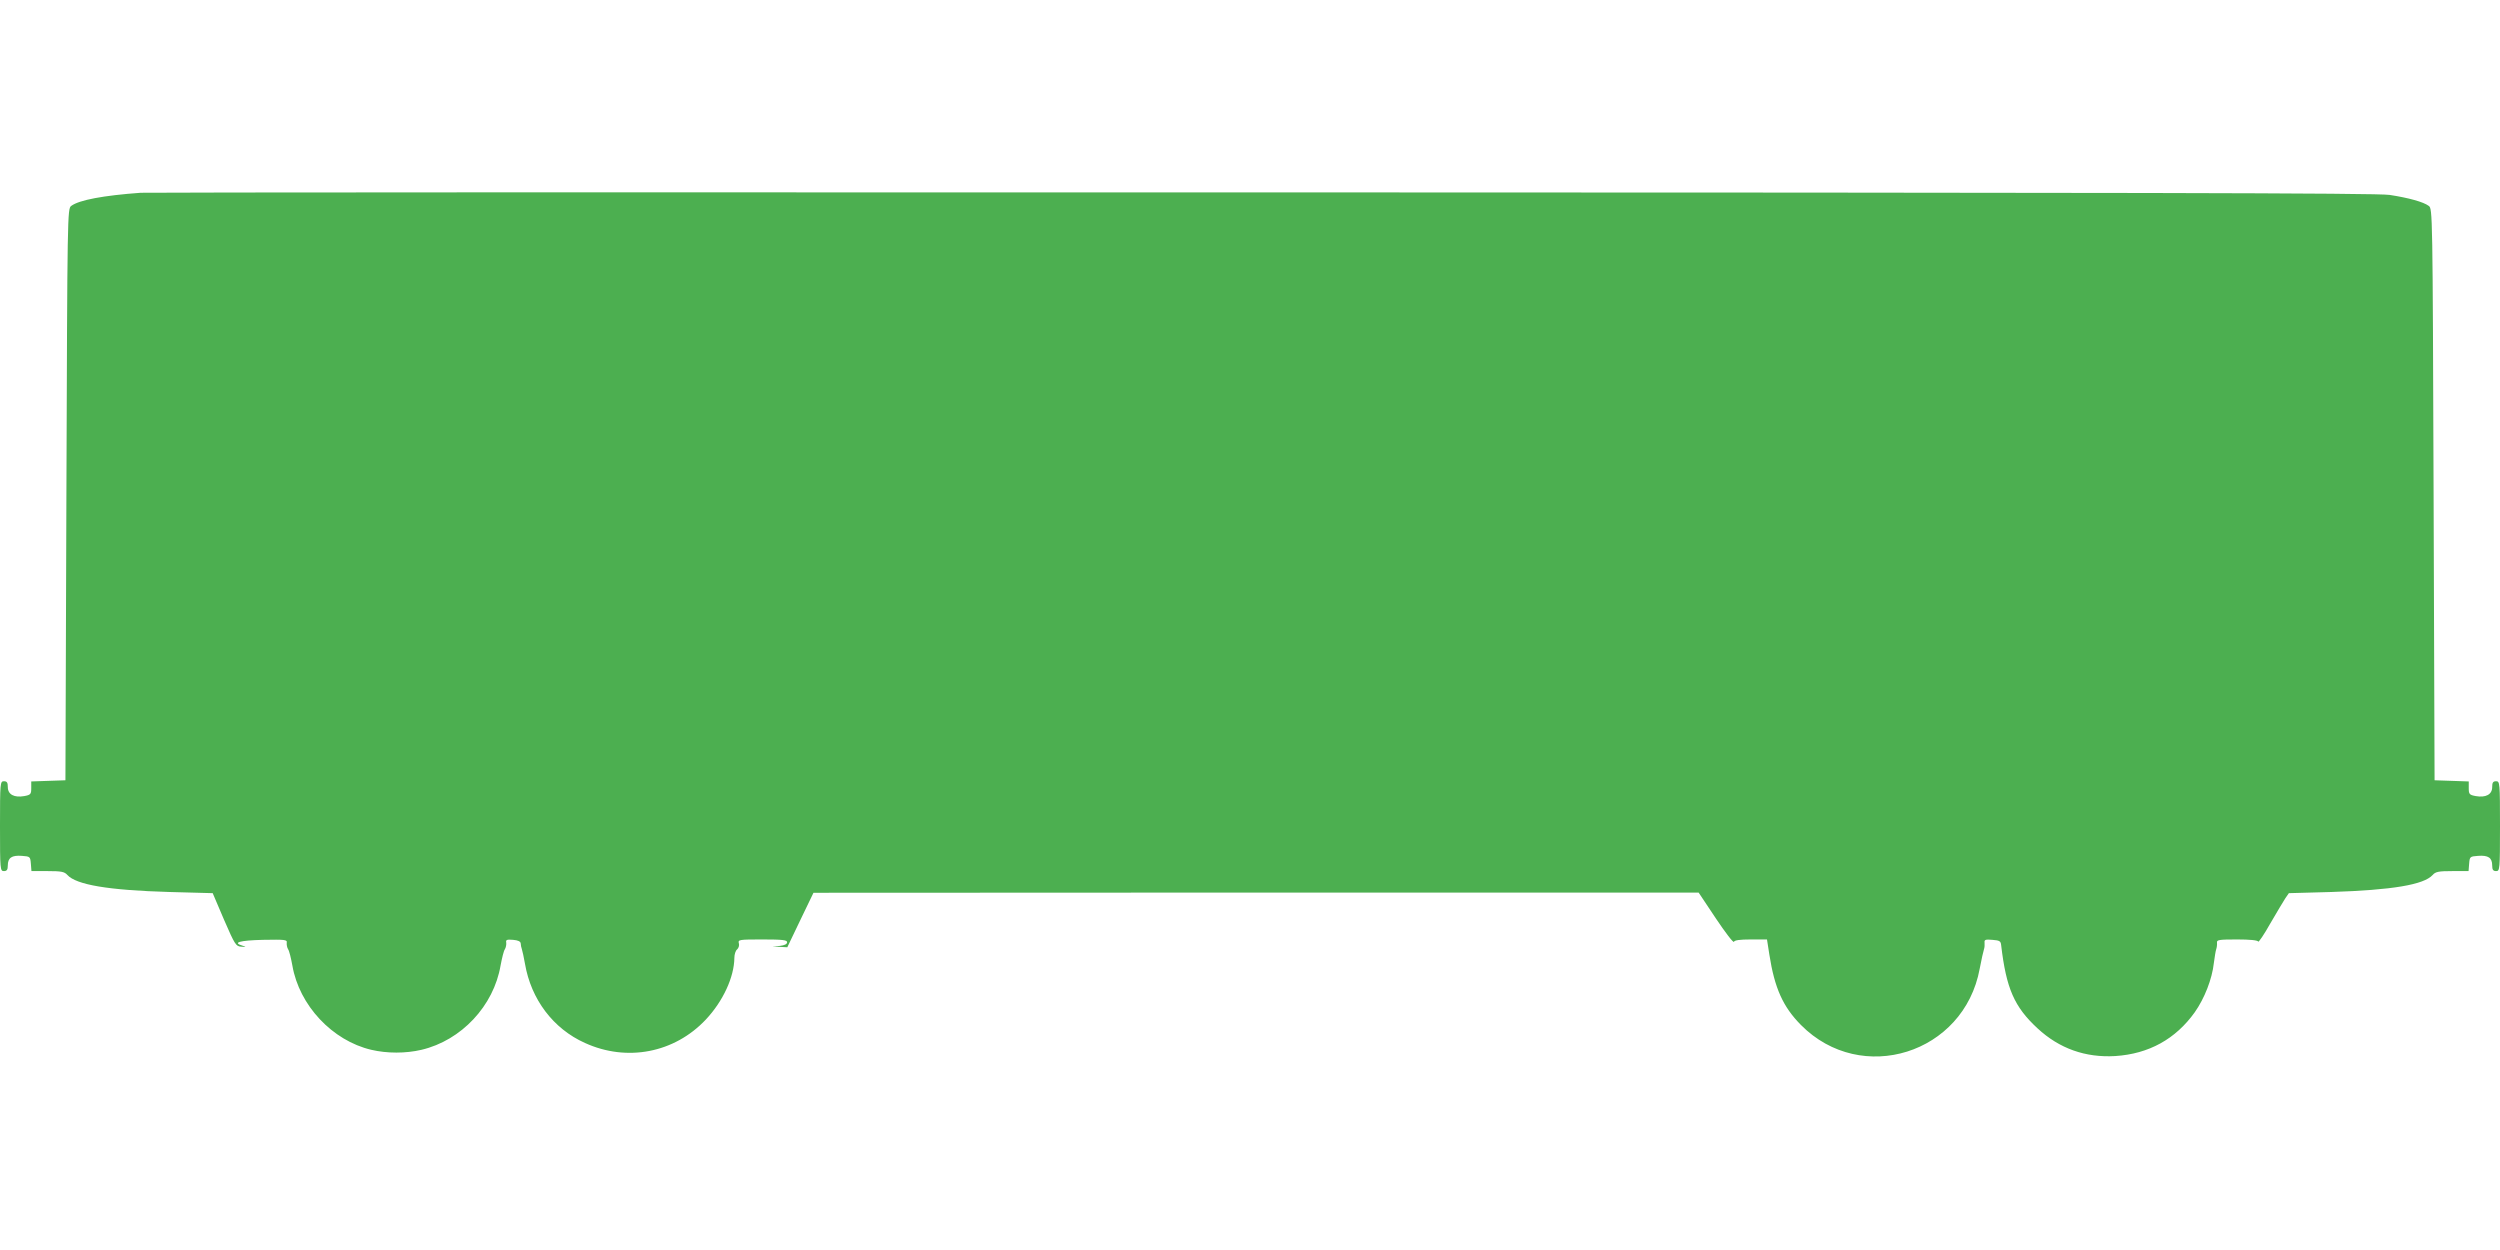 <?xml version="1.0" standalone="no"?>
<!DOCTYPE svg PUBLIC "-//W3C//DTD SVG 20010904//EN"
 "http://www.w3.org/TR/2001/REC-SVG-20010904/DTD/svg10.dtd">
<svg version="1.0" xmlns="http://www.w3.org/2000/svg"
 width="1280pt" height="640pt" viewBox="0 0 1280 640"
 preserveAspectRatio="xMidYMid meet">
<g transform="translate(0,640) scale(0.1,-0.1)"
fill="#4caf50" stroke="none">
<path d="M720 5413 c-192 -14 -314 -37 -355 -67 -20 -14 -20 -33 -25 -1478
l-5 -1463 -88 -3 -87 -3 0 -34 c0 -31 -3 -35 -36 -41 -51 -9 -84 8 -84 46 0
23 -4 30 -20 30 -19 0 -20 -7 -20 -230 0 -223 1 -230 20 -230 15 0 20 7 20 29
0 39 20 53 72 49 42 -3 43 -4 46 -40 l3 -38 83 0 c70 0 86 -3 101 -20 46 -50
209 -78 522 -87 l222 -6 58 -136 c56 -129 61 -136 88 -138 26 -2 27 -1 7 5
-54 16 -16 27 104 30 115 2 125 1 122 -15 -1 -10 2 -25 7 -33 6 -8 15 -46 22
-84 35 -203 204 -384 404 -431 81 -19 176 -19 257 0 204 48 370 225 405 432 7
37 16 75 22 83 5 8 8 23 7 33 -3 15 2 18 35 15 25 -2 38 -8 39 -18 0 -8 3 -22
6 -30 3 -8 10 -42 16 -75 31 -181 144 -332 307 -405 215 -98 458 -51 619 120
88 94 145 217 146 316 0 17 6 37 14 43 8 7 12 21 9 31 -5 19 0 20 121 20 103
0 126 -3 126 -14 0 -10 -13 -16 -37 -19 l-38 -4 38 -1 38 -2 67 140 67 139
2266 1 2266 0 88 -132 c49 -73 90 -127 93 -120 2 8 29 12 86 12 l83 0 12 -77
c27 -173 70 -268 162 -361 309 -312 835 -147 915 288 9 47 19 92 22 100 3 8 4
23 3 33 -2 16 4 18 40 15 37 -3 43 -6 45 -28 26 -221 67 -315 186 -425 112
-104 246 -151 398 -142 172 11 309 87 407 224 50 71 89 170 98 253 4 30 9 62
12 70 3 8 5 23 4 33 -2 15 9 17 103 17 65 0 106 -4 108 -11 2 -5 30 36 62 93
33 57 68 115 77 129 l18 26 218 6 c310 10 473 37 518 87 15 17 31 20 101 20
l83 0 3 38 c3 36 4 37 46 40 52 4 72 -10 72 -49 0 -22 5 -29 20 -29 19 0 20 7
20 230 0 223 -1 230 -20 230 -16 0 -20 -7 -20 -30 0 -38 -33 -55 -84 -46 -33
6 -36 10 -36 41 l0 34 -87 3 -88 3 -5 1463 c-5 1449 -5 1464 -25 1478 -27 20
-102 41 -200 56 -63 10 -1300 12 -5775 13 -3132 1 -5715 0 -5740 -2z"/>
</g>
</svg>
